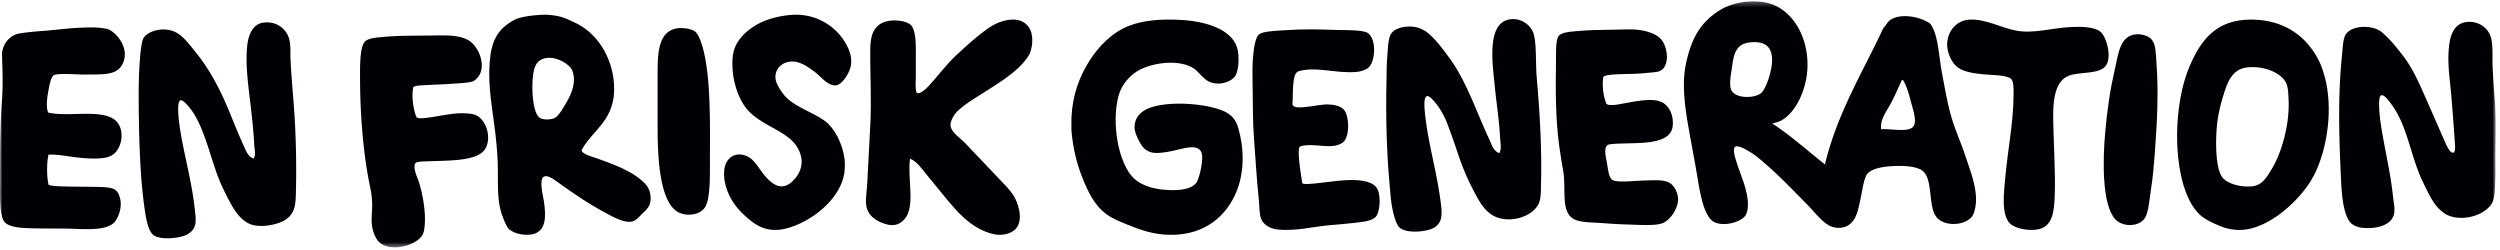 <svg width="511" height="51" xmlns="http://www.w3.org/2000/svg" xmlns:xlink="http://www.w3.org/1999/xlink">
  <defs>
    <path id="a" d="M0 .281h510.113v50.276H0z"/>
  </defs>
  <g fill="none" fill-rule="evenodd">
    <path d="M161.71 3.042c4.793-.398 8.8 2.098 10.84 5.304.938 1.476 1.862 3.478 1.256 5.542-.4 1.36-1.743 3.427-2.906 3.563-1.595.187-3.193-1.831-4.085-2.533-1.223-.963-2.733-2.06-4.242-2.296-2.085-.327-4.097.984-4.084 3.167.007 1.136.88 2.4 1.414 3.167 1.957 2.814 5.991 3.769 8.719 5.78 1.957 1.443 3.615 4.666 4.006 7.759.111.883.064 2.31-.079 3.088-.828 4.49-4.99 8.256-9.114 10.14-2.634 1.203-5.607 1.959-8.48.39-1.452-.792-3.142-2.277-4.32-3.721-1.5-1.838-2.898-4.693-2.593-7.68.264-2.582 2.556-4.05 5.106-2.534 1.148.682 2.039 2.321 2.906 3.405 1.515 1.892 3.533 3.649 5.813 1.583 1.796-1.627 2.735-4.066 1.257-6.81-.394-.73-1.04-1.461-1.65-1.978-2.369-2.01-5.699-3.017-8.169-5.384-2.487-2.383-3.953-7.189-3.535-11.402.279-2.807 2.104-4.718 4.163-6.096 2.099-1.405 4.833-2.21 7.777-2.454M109.23 14.011c-.743 2.496-.537 8.663.961 9.967.727.633 2.545.52 3.288.08.784-.463 1.638-1.975 2.406-3.295 1.064-1.828 1.91-4.125 1.123-6.27-.493-1.342-3.084-2.908-5.213-2.652-1.413.17-2.2.942-2.566 2.17zM111.634 3c3.341.224 3.998.793 5.69 1.537 4.616 2.032 7.833 7.024 8.183 12.69.446 7.213-4.204 9.136-6.553 13.298-.47.867 2.129 1.505 3.426 1.973 2.49.898 5.02 1.83 7.217 3.215.994.626 2.21 1.638 2.726 2.411.665.995.867 2.496.481 3.618-.287.836-.957 1.373-1.603 2.009-.574.564-1.144 1.334-2.005 1.527-1.557.35-3.746-.872-5.132-1.607-3.8-2.014-6.972-4.2-10.505-6.752-.62-.447-1.689-1.176-2.406-.804-1.018.527-.156 3.902 0 4.903.48 3.086.465 5.767-1.684 6.671-1.657.698-4.542.152-5.533-.964-.554-.624-1.367-2.696-1.684-4.019-.537-2.235-.493-4.82-.482-7.636.01-2.427-.215-5.138-.48-7.475-.584-5.128-1.594-9.75-1.204-14.79.336-4.332 1.48-6.796 5.028-8.738 2.026-1.04 6.52-1.067 6.52-1.067zM186.006 32.425c-.506 3.745.794 8.368-.473 11.325-.587 1.37-2.033 2.687-4.178 2.138-2.052-.524-4.156-1.723-4.337-4.276-.087-1.24.162-2.62.237-4.04.204-3.861.413-7.865.63-11.958.291-5.446-.077-10.995 0-15.76.05-3.083.976-4.982 3.549-5.544 1.651-.362 4.079.02 4.809.87 1.084 1.263.958 4.447.946 6.653-.007 1.205 0 2.481 0 3.723 0 1.24-.125 2.215.09 3.206.278.929 1.91-.496 2.512-1.147 1.876-2.032 3.51-4.298 5.597-6.257 1.314-1.233 2.718-2.522 4.179-3.722 1.396-1.147 3.018-2.459 4.73-3.09 3.014-1.108 5.33-.507 6.307 1.585.704 1.505.406 4.039-.394 5.306-2.256 3.574-7.381 6.3-11.195 8.791-1.39.909-2.835 1.893-3.706 2.93-.486.58-1.068 1.702-1.025 2.456.084 1.45 2.087 2.675 3.075 3.722 2.452 2.598 4.216 4.442 6.544 6.89 1.136 1.194 2.379 2.4 3.154 3.564 1.02 1.535 2.166 4.92.71 6.811-.755.979-2.466 1.587-4.18 1.347-1.763-.248-3.677-1.224-4.966-2.14-2.378-1.685-4.446-4.268-6.386-6.652-.964-1.183-1.944-2.395-2.917-3.564-.976-1.17-1.889-2.582-3.312-3.167" fill="#000105"/>
    <g>
      <mask id="b" fill="#fff">
        <use xlink:href="#a"/>
      </mask>
      <path d="M36.886 20.517c-.848.246-.348 4.25 0 6.386.825 5.05 2.265 10.026 2.874 15.406.306 2.71.677 4.337-1.464 5.594-1.394.818-5.534 1.23-6.916.154-1.234-.96-1.623-3.916-1.916-6.067-.914-6.702-1.096-15.167-1.117-22.59-.012-4.026.268-10.227.958-11.576.963-1.564 3.955-2.291 6.145-1.436 1.821.71 3.074 2.48 4.31 3.991 2.203 2.696 4.004 5.622 5.633 9.081 1.565 3.324 2.8 6.81 4.343 10.157.486 1.055.898 2.376 2.075 2.794.576-.78.202-1.806.16-2.714-.127-2.682-.448-5.63-.799-8.621-.468-3.99-1.037-7.958-.638-11.735.226-2.143 1.09-4.41 3.272-4.71 2.876-.396 4.858 1.44 5.347 3.513.3 1.273.164 2.88.24 4.31.22 4.144.624 7.882.878 12.373.224 3.977.324 8.864.239 13.172-.065 3.263.027 5.144-1.756 6.625-1.573 1.308-5.437 2.043-7.582 1.198-1.767-.697-3.006-2.355-4.15-4.47-1.042-1.928-2.02-3.953-2.713-5.908-1.531-4.311-2.631-9.02-4.789-12.373-.674-1.046-2.155-2.843-2.634-2.554M9.831 22.992c3.807.993 10.782-.765 13.648 1.516 2.208 1.758 1.606 6.122-.799 7.344-1.434.73-4.24.594-6.305.4-2.16-.204-4.368-.738-6.464-.64-.37 1.607-.38 4.464 0 6.068.113.617 6.96.404 10.747.55 2.662.104 3.462.418 3.927 2.517.41 1.848-.524 4.085-1.346 4.835-1.562 1.426-5.134 1.311-7.821 1.198-2.818-.119-6.802-.015-10.136-.16-1.74-.076-3.549-.363-4.31-1.198-1.167-1.28-.957-5.738-.957-8.221 0-5.987.005-11.755.399-16.924.217-2.848.101-5.99 0-8.94-.073-2.125 1.47-4.045 3.3-4.442.902-.196 2.188-.317 3.244-.428.975-.101 1.974-.147 2.953-.239 2.278-.214 4.596-.49 6.385-.559 1.957-.076 3.502-.142 5.4.189 1.648.288 4.456 3.354 3.698 6.277-.868 3.346-3.822 3.056-8.067 3.101-1.5.016-5.758-.352-6.379.172-.648.548-.912 2.382-1.117 3.512-.247 1.364-.405 3.074 0 4.072M138.723 5.75c.703-.075 2.483.07 3.272.638.72.518 1.343 2.187 1.676 3.432 1.676 6.273 1.442 15.604 1.437 23.23-.002 2.529.108 7.202-.878 9.1-1.005 1.934-4.192 2.202-5.906 1.038-3.599-2.444-3.91-11.46-3.91-17.403V15.168c0-4.313.088-8.978 4.309-9.419M91.091 17.205c1.932-.143 5.28-.25 5.796-.693 2.966-1.964 1.28-6.785-1.022-8.208-2.003-1.24-4.866-1.073-8.14-1.038-3.952.041-6.613.006-9.817.32-1.188.115-2.728.239-3.352.957-1.066 1.228-.97 5.409-.957 8.142.035 7.414.755 15.507 2.075 21.633.25 1.166.375 2.314.399 3.513.024 1.24-.19 2.552-.08 3.911.118 1.46.737 2.954 1.436 3.672 2.254 2.313 7.96.775 9.019-1.596.273-.612.36-1.478.399-2.396.113-2.68-.518-5.919-1.197-8.142-.217-.71-1.312-2.862-.782-3.88.22-.422 1.66-.391 2.617-.43 3.882-.16 9.255-.012 11.254-1.996 1.914-1.9.998-6.285-1.437-7.424-.778-.364-2.214-.413-3.192-.4-3.09.045-8.71 1.696-9.02.707-.384-.84-1.062-3.657-.637-5.974.194-.397 1.44-.414 2.314-.48l4.324-.198M391.131 25.785c.768-1.112-.263-3.834-.638-5.348-.396-1.605-.915-3.126-1.517-4.071h-.24c-.764 1.672-1.525 3.463-2.393 5.028-.832 1.51-2.079 3.055-1.836 5.03 2.048-.174 5.666.754 6.624-.639zM354.02 13.731c-.183 1.387-.645 3.48-.16 4.63.815 1.918 5.068 1.768 6.225.56.965-1.007 1.9-4.027 2.075-5.748.353-3.415-1.15-4.69-3.99-4.55-3.212.156-3.748 2.087-4.15 5.108zm8.22 11.495c3.854 2.534 7.206 5.567 10.774 8.382 2.6-10.705 7.755-18.854 11.972-27.939.542-.425.678-1.014 1.197-1.437 2.095-1.7 6.391-.802 8.3.559 1.693 2.06 1.77 6.504 2.474 10.218.589 3.086 1.108 6.198 1.916 8.94.848 2.873 1.995 5.303 2.873 7.982.891 2.715 2.088 5.652 2.155 8.701.03 1.315-.326 2.976-.798 3.593-1.533 2.015-6.066 2.191-7.503-.16-1.433-2.35-.565-7.196-2.474-9.02-1.207-1.156-4.509-1.256-7.023-1.038-1.819.158-3.974.607-4.629 1.836-.548 1.035-.848 3.209-1.117 4.47-.522 2.466-.845 4.73-2.714 5.828-1.004.59-2.663.584-3.83-.08-1.62-.924-3.11-2.947-4.55-4.39-3.042-3.057-5.63-5.83-9.018-8.701-.725-.616-1.503-1.286-2.554-1.916-.662-.4-2.48-1.495-3.033-1.038-.638.531.167 2.677.4 3.432.375 1.208.751 2.145 1.117 3.193.665 1.891 1.656 5.147.718 7.185-.748 1.63-5.114 2.77-6.943 1.277-1.9-1.553-2.587-6.476-3.113-9.58-.652-3.86-1.307-7.102-1.915-10.696-.642-3.796-1.054-7.914-.4-11.335 1.128-5.872 3.333-9.369 7.636-11.767 2.603-1.417 7.359-2.094 10.64-.606 4.31 1.953 7.007 7.349 6.625 13.171-.26 3.951-2.178 8.42-5.108 10.218-.588.361-1.36.585-2.075.718zM291.934 19.665c-.95-.307-.81 1.95-.723 2.927.58 6.42 2.442 12.195 3.272 18.759.296 2.333.397 3.923-1.117 5.03-1.408 1.028-5.792 1.453-7.262.159-.756-.665-1.223-2.536-1.517-3.992-.334-1.654-.414-3.365-.559-4.949-.642-7.051-.766-13.989-.638-20.515.033-1.694.013-3.553.16-5.348.135-1.663.153-3.65.718-4.71.866-1.624 4.274-2.041 6.225-1.118.376.178.794.392 1.118.64 1.7 1.297 3.228 3.363 4.628 5.268 3.506 4.767 5.51 10.973 8.141 16.603.497 1.064.826 2.445 2.075 2.874.527-.836.217-2.033.16-3.193-.182-3.648-.699-6.567-1.038-10.058-.479-4.928-1.925-13.765 3.432-14.13 2.143-.145 4.124 1.384 4.549 3.274.523 2.324.308 5.791.558 8.7.574 6.665 1.049 14.018.879 21.234-.036 1.497.022 3.24-.4 4.31-1.179 3-6.486 4.507-9.656 2.475-1.833-1.173-2.85-3.226-3.99-5.427-1.062-2.045-2.023-4.344-2.794-6.626-.808-2.39-1.62-4.766-2.475-6.945-.924-2.358-2.764-4.812-3.746-5.242M486.742 19.479c-.781.147-.385 4.048-.08 6.067.765 4.995 1.946 9.543 2.505 14.9.116 1.117.442 2.294.13 3.46-.573 2.15-3.625 3.003-6.625 2.634-.791-.098-1.596-.43-2.075-.878-1.556-1.462-1.929-5.575-2.075-8.621-.426-8.937-.682-17.271.16-25.465.163-1.58.18-3.603.798-4.55 1.29-1.972 5.646-1.967 7.422-.4.788.694 1.693 1.58 2.47 2.524.73.883 1.55 1.874 2.192 2.762 1.384 1.924 2.454 4.111 3.399 6.21 1.526 3.384 2.966 6.76 4.47 10.138.478 1.075 1.196 2.936 1.915 2.953.661.087.452-1.579.399-2.395a527.33 527.33 0 00-.639-8.54c-.322-4.092-.968-7.394-.479-11.176.313-2.394 1.284-4.53 3.91-4.63 2.322-.09 4.118 1.357 4.63 3.272.432 1.607.233 3.811.32 5.908.086 2.059.238 4.212.398 6.066.35 4.054.2 8.474.16 12.373-.01 1.23.05 2.77 0 4.311-.053 1.684-.08 3.813-.559 4.87-1.134 2.509-5.806 4.185-9.178 2.713-.645-.282-1.393-.918-1.836-1.357-1.31-1.303-2.37-3.65-3.272-5.508-2.417-4.986-3.086-11.212-6.225-15.566-.559-.779-1.61-2.267-2.235-2.075" fill="#000105" mask="url(#b)"/>
    </g>
    <path d="M219 26.62v-2.573c.229-4.768 1.676-8.428 3.665-11.586 1.831-2.91 4.576-5.79 8.046-7.161 3.098-1.226 6.893-1.464 10.993-1.207 4.71.295 10.007 1.868 11.154 5.632.512 1.68.36 4.552-.319 5.712-.722 1.234-3.24 2.208-5.337 1.287-1.254-.55-2.294-2.16-3.187-2.734-2.833-1.828-7.744-1.306-10.834.16-2.003.95-3.91 3.033-4.541 5.39-1.524 5.68-.024 13.888 3.106 16.897 1.3 1.249 3.447 2.09 6.055 2.333 2.375.22 5.502.17 6.692-1.368.698-.903 1.652-5.108 1.036-6.356-.87-1.759-3.991-.585-5.657-.242-1.619.334-3.624.724-4.86.242-1.09-.426-1.598-1.153-2.07-2.012-.524-.952-1.054-2.057-1.036-3.137.03-1.852 1.208-2.988 2.55-3.621 4.14-1.955 13.71-1.067 16.65.966 1.578 1.091 1.933 2.45 2.39 4.505.74 3.334.692 7.103-.32 10.218-1.784 5.496-6.06 9.488-12.348 9.977-3.726.29-6.62-.543-9.32-1.61-1.799-.71-3.959-1.486-5.497-2.655-2.275-1.726-3.59-4.402-4.7-7.16-1.182-2.934-2.006-6.15-2.311-9.896M327.68 15.875c-.229 2.085.068 3.603.593 5.212.412.929 3.872-.05 5.743-.335 1.758-.268 4.066-.581 5.563.078 1.543.678 2.623 2.71 2.305 5.06-.593 4.396-9.25 3.014-12.948 3.626-1.28.204-.737 2.437-.482 3.774.236 1.245.34 3.096 1.167 3.522 1.084.56 4.48.14 5.905.106 1.864-.045 4.354-.305 5.643.394 1.056.571 1.781 2.106 1.828 3.233.089 2.094-1.62 4.443-3.1 5.047-1.053.432-2.891.428-4.292.395-2.874-.069-5.622-.18-8.185-.395-2.146-.18-4.94.003-6.278-1.182-2.024-1.793-1.053-6.015-1.59-9.227-.308-1.842-.627-3.636-.874-5.52-.746-5.678-.721-11.443-.636-16.955.025-1.65-.115-4.513.556-5.363.511-.648 1.92-.839 3.259-.946 1.372-.11 2.613-.222 3.813-.246 1.94-.038 4.248-.068 7.233-.149 2.361-.063 5.62.55 6.835 2.288 1.225 1.745 1.537 5.338-.477 6.23-.662.293-1.828.274-2.782.394-3.112.392-8.777-.038-8.8.959M264.177 21.185c-.116 1.665 5.146.087 7.308.159 1.224.04 2.588.334 3.232 1.109 1.147 1.38 1.2 5.712-.316 6.734-2.272 1.534-5.924-.117-8.597.73-.814.087.007 5.152.378 7.475.116.73 6.667-.578 9.796-.6 2.36-.016 4.845.315 5.604 1.914.713 1.502.504 4.984-.551 5.783-1.073.81-2.807.891-4.501 1.098-1.581.193-3.521.325-5.045.475-3.533.348-6.53 1.176-10.17.872-1.556-.13-3.018-.892-3.547-2.219-.376-.939-.328-2.568-.473-3.961-.425-4.066-.665-8.339-.947-11.963-.327-4.201-.232-7.184-.315-11.488-.03-1.581-.083-3.643.079-5.625.144-1.764.487-4.124 1.261-4.675.827-.588 2.953-.675 4.652-.792 4.84-.331 7.052-.204 11.51-.079 1.435.04 5.047-.066 6.07.634 1.803 1.232 1.59 6.083-.08 7.21-.558.376-1.48.648-2.128.713-4.27.423-8.426-1.213-12.029-.103-1.365.496-1.017 4.818-1.191 6.6M436.633 7.012c.997-.08 2.523.229 3.216 1.128.836 1.078.797 2.857.94 4.83.458 6.218.096 12.478-.391 18.922-.154 2.076-.373 4.464-.706 6.602-.317 2.047-.513 4.837-1.255 6.04-1.144 1.86-4.516 1.931-6.04.322-2.823-2.99-2.57-12.3-2.117-17.553.445-5.112 1.06-9.122 2.04-13.366.699-3.026 1.003-6.66 4.313-6.925M454.406 19.652c-.42 1.385-.956 3.385-1.182 5.23-.398 3.28-.49 9.136.946 11.264.949 1.405 3.92 2.21 6.226 1.932 1.92-.231 2.807-1.651 3.861-3.38 2.197-3.59 3.675-9.153 3.547-13.92-.03-1.103-.092-2.516-.315-3.299-.723-2.528-4.736-4.108-8.197-3.7-3.14.368-4.062 3.162-4.886 5.873zm20.389-5.203c2.134 6.203 1.254 14.423-1.238 20.169-1.304 3.008-3.379 5.525-5.832 7.724-2.45 2.198-5.622 4.182-8.827 4.586-1.734.22-3.605-.077-5.123-.724-1.428-.61-2.751-1.16-3.861-2.091-4.318-3.627-5.517-13.335-4.65-21.162.48-4.307 1.38-7.517 2.758-10.46 2.246-4.785 5.327-8.416 11.914-8.49 12.068-.084 14.859 10.448 14.859 10.448zM402.61 4.008c3.317-.145 6.276 1.64 9.523 2.254 3.448.652 7.23-.515 10.95-.724 2.271-.128 5.035-.085 6.268.966 1.184 1.007 2.305 4.895 1.19 6.76-1.23 2.063-5.5 1.3-7.776 2.254-2.47 1.036-3.094 4.286-3.094 7.968 0 4.537.512 11.655.317 16.58-.125 3.253-.483 6.088-3.174 6.761-1.851.465-4.817-.04-5.95-1.127-1.909-1.83-1.237-6.6-.953-9.738.5-5.488 1.636-10.871 1.666-16.661.007-1.207.02-2.64-.476-3.14-.86-.869-4.023-.803-5.634-.965-1.67-.168-3.891-.414-5.237-1.368-1.315-.933-2.135-2.886-2.221-4.427-.156-2.83 1.808-5.27 4.602-5.393" fill="#000105"/>
  </g>
</svg>